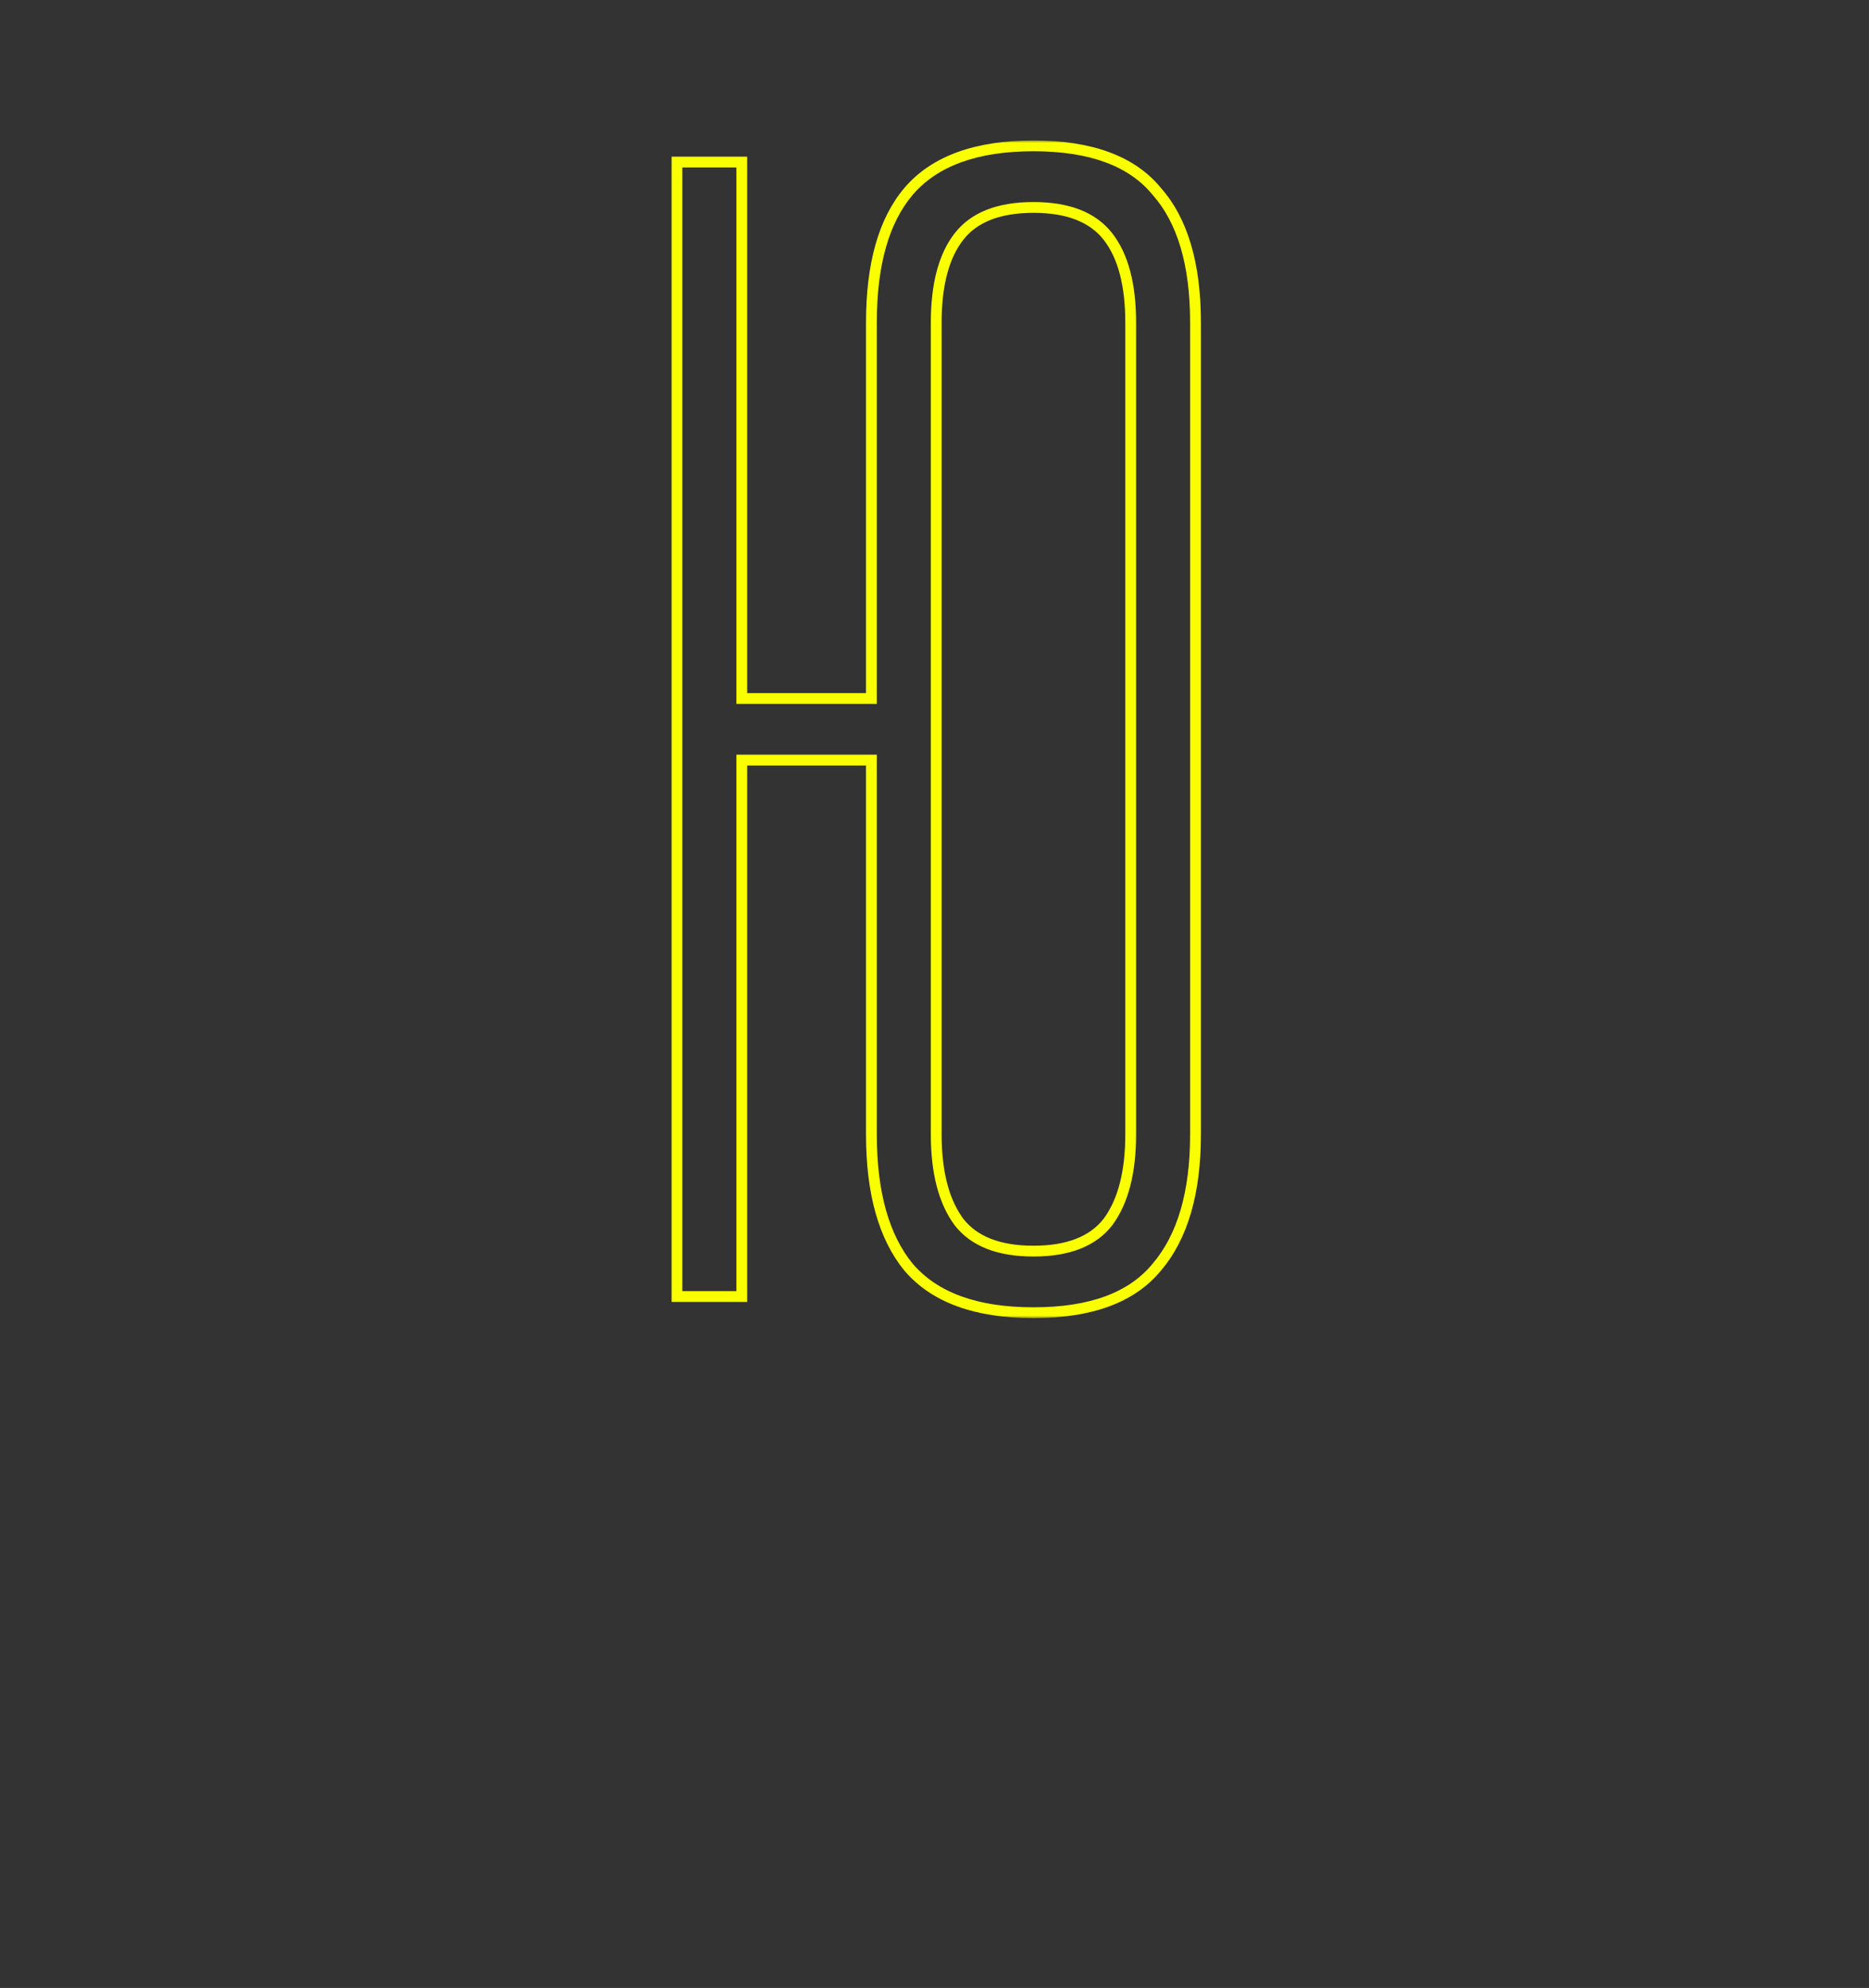 <?xml version="1.0" encoding="UTF-8"?>
<svg xmlns="http://www.w3.org/2000/svg" width="346" height="368" viewBox="0 0 346 368" fill="none">
  <rect x="0" y="0" width="346" height="368" fill="#333333" stroke="none"/>
  <g clip-path="url(#clip0_395_172)">
    <mask id="path-1-outside-1_395_172" maskUnits="userSpaceOnUse" x="124" y="26" width="99" height="218" fill="black">
      <rect fill="white" x="124" y="26" width="99" height="218"></rect>
      <path d="M125.32 240V30H137.32V129.3H161.32V59.7C161.32 48.9 163.62 40.8 168.22 35.4C173.02 29.8 180.72 27 191.32 27C201.92 27 209.52 29.8 214.12 35.4C218.92 40.8 221.32 48.9 221.32 59.7V210C221.32 220.8 218.92 229 214.12 234.6C209.52 240.2 201.92 243 191.32 243C180.72 243 173.02 240.2 168.22 234.6C163.62 229 161.32 220.8 161.32 210V140.7H137.32V240H125.32ZM209.32 59.7C209.32 52.7 207.92 47.4 205.12 43.8C202.32 40.2 197.72 38.4 191.32 38.4C184.92 38.4 180.32 40.2 177.52 43.8C174.72 47.4 173.32 52.7 173.32 59.7V210C173.32 217 174.72 222.4 177.52 226.2C180.32 229.8 184.92 231.6 191.32 231.6C197.72 231.6 202.32 229.8 205.12 226.2C207.92 222.4 209.32 217 209.32 210V59.7Z"></path>
    </mask>
    <path d="M125.32 240H124.32V241H125.32V240ZM125.32 30V29H124.32V30H125.32ZM137.32 30H138.32V29H137.32V30ZM137.32 129.3H136.32V130.3H137.32V129.3ZM161.32 129.3V130.3H162.32V129.3H161.32ZM168.22 35.4L167.461 34.749L167.459 34.752L168.22 35.4ZM214.12 35.4L213.348 36.035L213.36 36.05L213.373 36.064L214.12 35.4ZM214.12 234.6L213.361 233.949L213.354 233.957L213.348 233.965L214.12 234.6ZM168.22 234.6L167.448 235.235L167.454 235.243L167.461 235.251L168.22 234.6ZM161.32 140.7H162.32V139.7H161.32V140.7ZM137.32 140.7V139.7H136.32V140.7H137.32ZM137.32 240V241H138.32V240H137.32ZM177.52 43.8L178.31 44.414L178.31 44.414L177.52 43.8ZM177.52 226.2L176.715 226.793L176.723 226.804L176.731 226.814L177.52 226.2ZM205.12 226.2L205.91 226.814L205.918 226.804L205.925 226.793L205.12 226.2ZM126.32 240V30H124.32V240H126.32ZM125.32 31H137.32V29H125.32V31ZM136.32 30V129.3H138.32V30H136.32ZM137.32 130.3H161.32V128.3H137.32V130.3ZM162.32 129.3V59.7H160.32V129.3H162.32ZM162.32 59.7C162.32 49.018 164.598 41.194 168.982 36.048L167.459 34.752C162.642 40.406 160.32 48.782 160.32 59.7H162.32ZM168.98 36.051C173.518 30.756 180.881 28 191.32 28V26C180.56 26 172.523 28.844 167.461 34.749L168.98 36.051ZM191.32 28C201.764 28 209.013 30.757 213.348 36.035L214.893 34.765C210.028 28.843 202.077 26 191.32 26V28ZM213.373 36.064C217.946 41.209 220.32 49.027 220.32 59.7H222.32C222.32 48.773 219.895 40.391 214.868 34.736L213.373 36.064ZM220.32 59.7V210H222.32V59.7H220.32ZM220.32 210C220.32 220.669 217.947 228.598 213.361 233.949L214.88 235.251C219.893 229.402 222.32 220.931 222.32 210H220.32ZM213.348 233.965C209.013 239.243 201.764 242 191.32 242V244C202.077 244 210.028 241.157 214.893 235.235L213.348 233.965ZM191.32 242C180.881 242 173.518 239.244 168.98 233.949L167.461 235.251C172.523 241.156 180.56 244 191.32 244V242ZM168.993 233.965C164.597 228.614 162.32 220.678 162.32 210H160.32C160.32 220.922 162.644 229.386 167.448 235.235L168.993 233.965ZM162.32 210V140.7H160.32V210H162.32ZM161.32 139.7H137.32V141.7H161.32V139.7ZM136.32 140.7V240H138.32V140.7H136.32ZM137.32 239H125.32V241H137.32V239ZM210.32 59.7C210.32 52.59 208.902 47.033 205.91 43.186L204.331 44.414C206.939 47.767 208.32 52.81 208.32 59.7H210.32ZM205.91 43.186C202.852 39.255 197.897 37.4 191.32 37.4V39.4C197.543 39.4 201.789 41.145 204.331 44.414L205.91 43.186ZM191.32 37.4C184.743 37.4 179.789 39.255 176.731 43.186L178.31 44.414C180.852 41.145 185.097 39.4 191.32 39.4V37.4ZM176.731 43.186C173.739 47.033 172.32 52.59 172.32 59.7H174.32C174.32 52.81 175.702 47.767 178.31 44.414L176.731 43.186ZM172.32 59.7V210H174.32V59.7H172.32ZM172.32 210C172.32 217.115 173.741 222.756 176.715 226.793L178.325 225.607C175.7 222.044 174.32 216.885 174.32 210H172.32ZM176.731 226.814C179.789 230.745 184.743 232.6 191.32 232.6V230.6C185.097 230.6 180.852 228.855 178.31 225.586L176.731 226.814ZM191.32 232.6C197.897 232.6 202.852 230.745 205.91 226.814L204.331 225.586C201.789 228.855 197.543 230.6 191.32 230.6V232.6ZM205.925 226.793C208.9 222.756 210.32 217.115 210.32 210H208.32C208.32 216.885 206.941 222.044 204.315 225.607L205.925 226.793ZM210.32 210V59.7H208.32V210H210.32Z" fill="#FAFF00" mask="url(#path-1-outside-1_395_172)"></path>
  </g>
  <defs>
    <clipPath id="clip0_395_172">
      <rect width="346" height="368" fill="white"></rect>
    </clipPath>
  </defs>
</svg>
